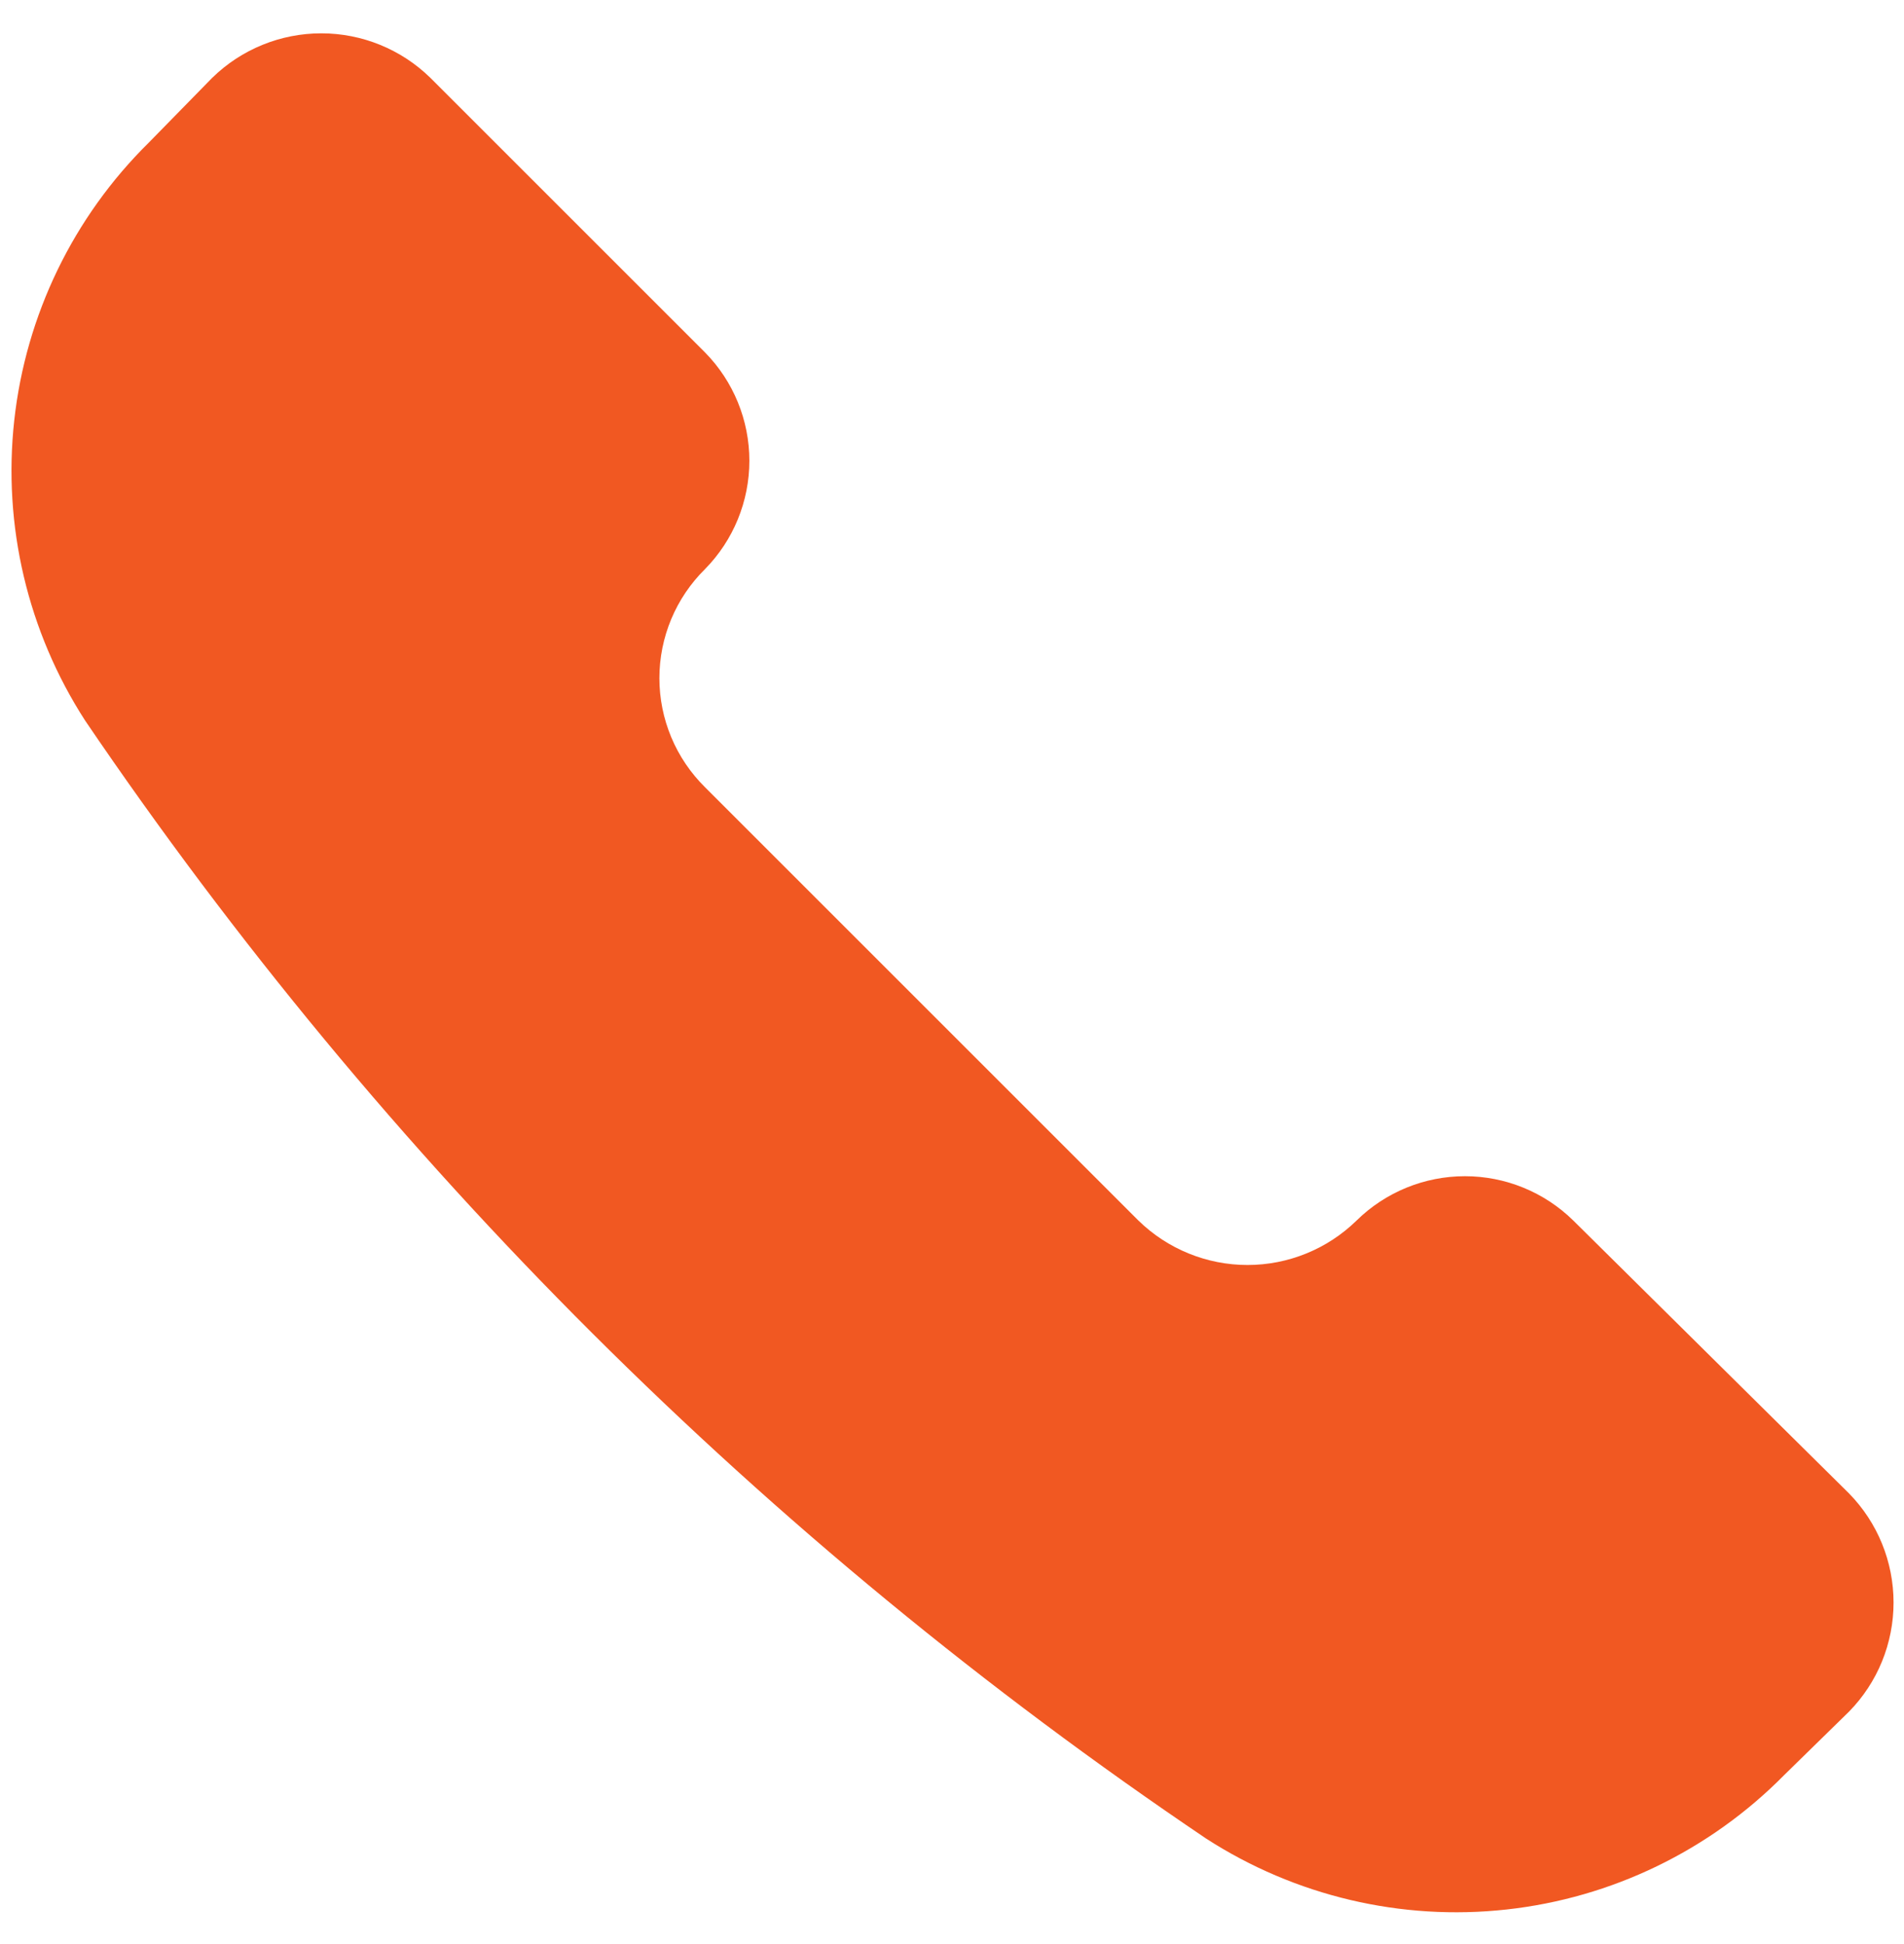 <svg width="47" height="48" viewBox="0 0 47 48" fill="none" xmlns="http://www.w3.org/2000/svg">
<path d="M29.774 45.394C31.97 46.812 34.588 47.431 37.186 47.145C39.784 46.86 42.205 45.688 44.041 43.827L45.645 42.257C46.349 41.538 46.742 40.572 46.742 39.566C46.742 38.56 46.349 37.594 45.645 36.874L38.836 30.134C38.123 29.433 37.162 29.04 36.162 29.04C35.161 29.04 34.201 29.433 33.487 30.134C32.768 30.838 31.801 31.232 30.794 31.232C29.788 31.232 28.821 30.838 28.101 30.134L17.404 19.437C17.047 19.085 16.764 18.666 16.57 18.203C16.377 17.741 16.277 17.245 16.277 16.743C16.277 16.242 16.377 15.746 16.57 15.284C16.764 14.821 17.047 14.402 17.404 14.05C18.105 13.337 18.498 12.376 18.498 11.376C18.498 10.376 18.105 9.415 17.404 8.702L10.622 1.92C9.903 1.217 8.937 0.823 7.931 0.823C6.925 0.823 5.959 1.217 5.24 1.92L3.669 3.525C1.809 5.36 0.638 7.78 0.352 10.377C0.066 12.975 0.683 15.591 2.099 17.787C9.481 28.669 18.875 38.039 29.774 45.394Z" fill="#F15822"/>
</svg>
